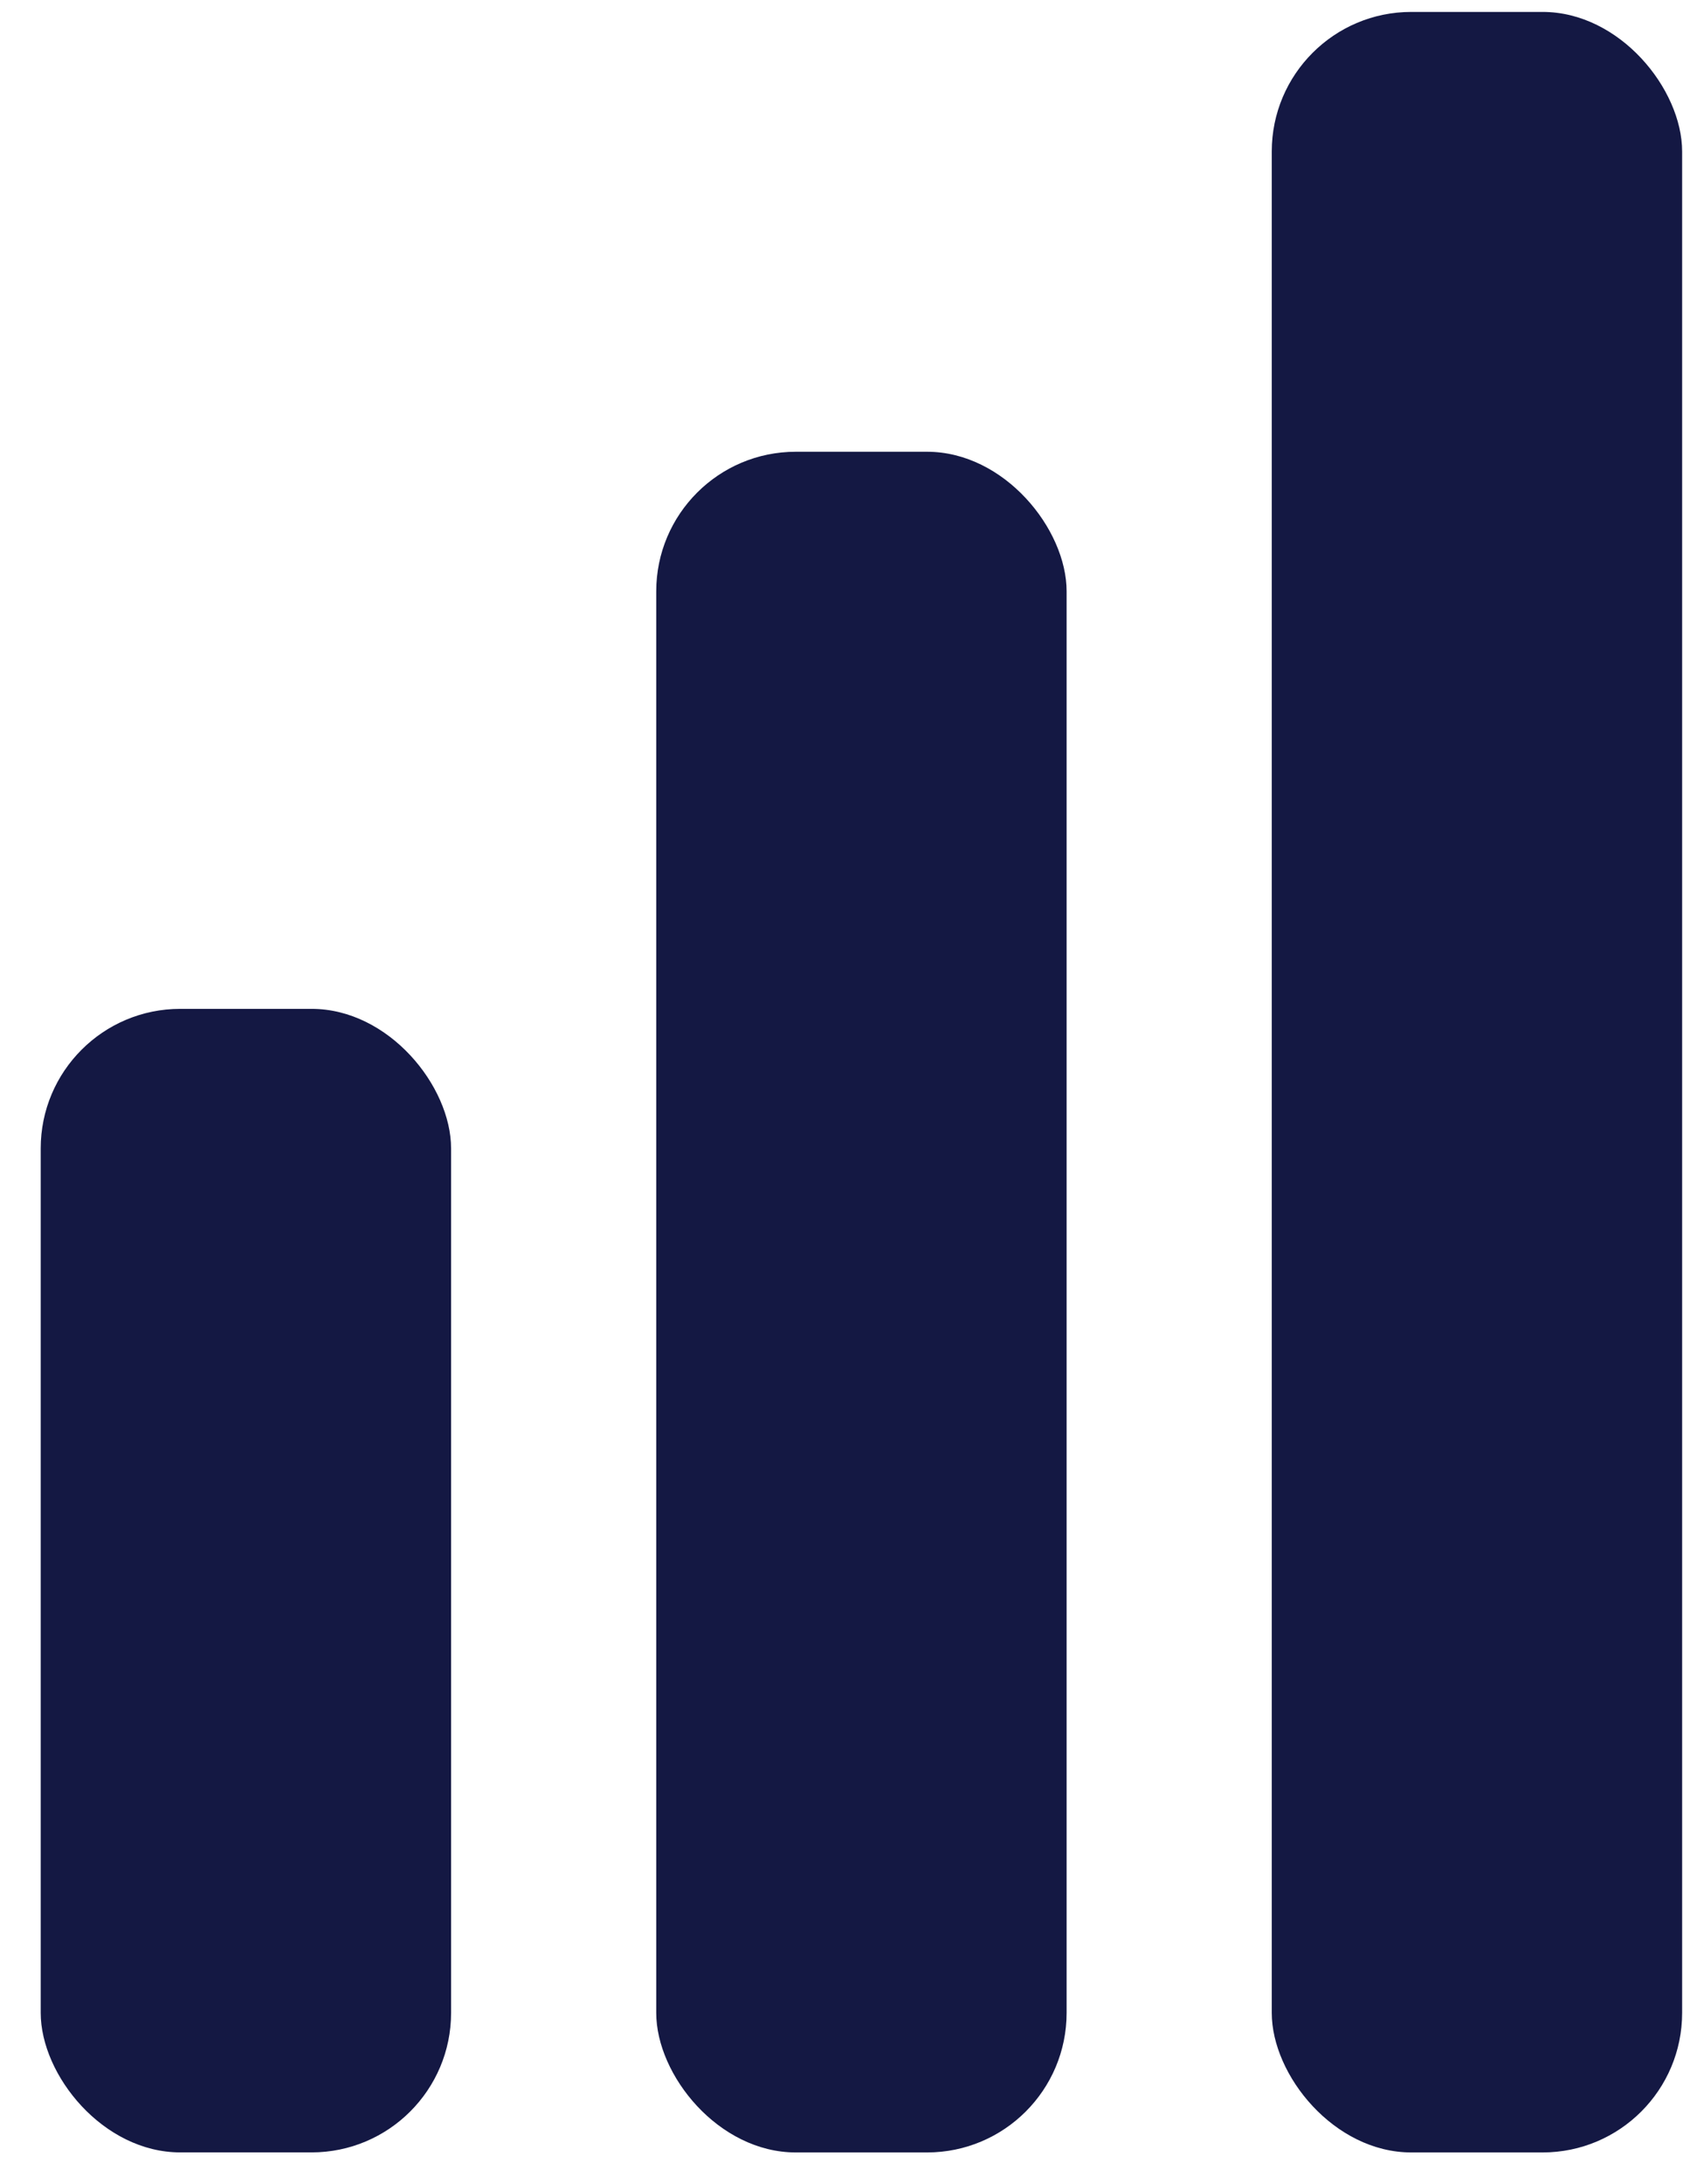 <svg width="37" height="48" viewBox="0 0 37 48" fill="none" xmlns="http://www.w3.org/2000/svg">
<rect x="0.895" y="22.171" width="9.022" height="25.131" rx="3.068" fill="#141843"/>
<rect x="14.427" y="9.928" width="9.022" height="37.375" rx="3.068" fill="#141843"/>
<rect x="27.959" y="0.262" width="9.022" height="47.041" rx="3.068" fill="#141843"/>
</svg>
